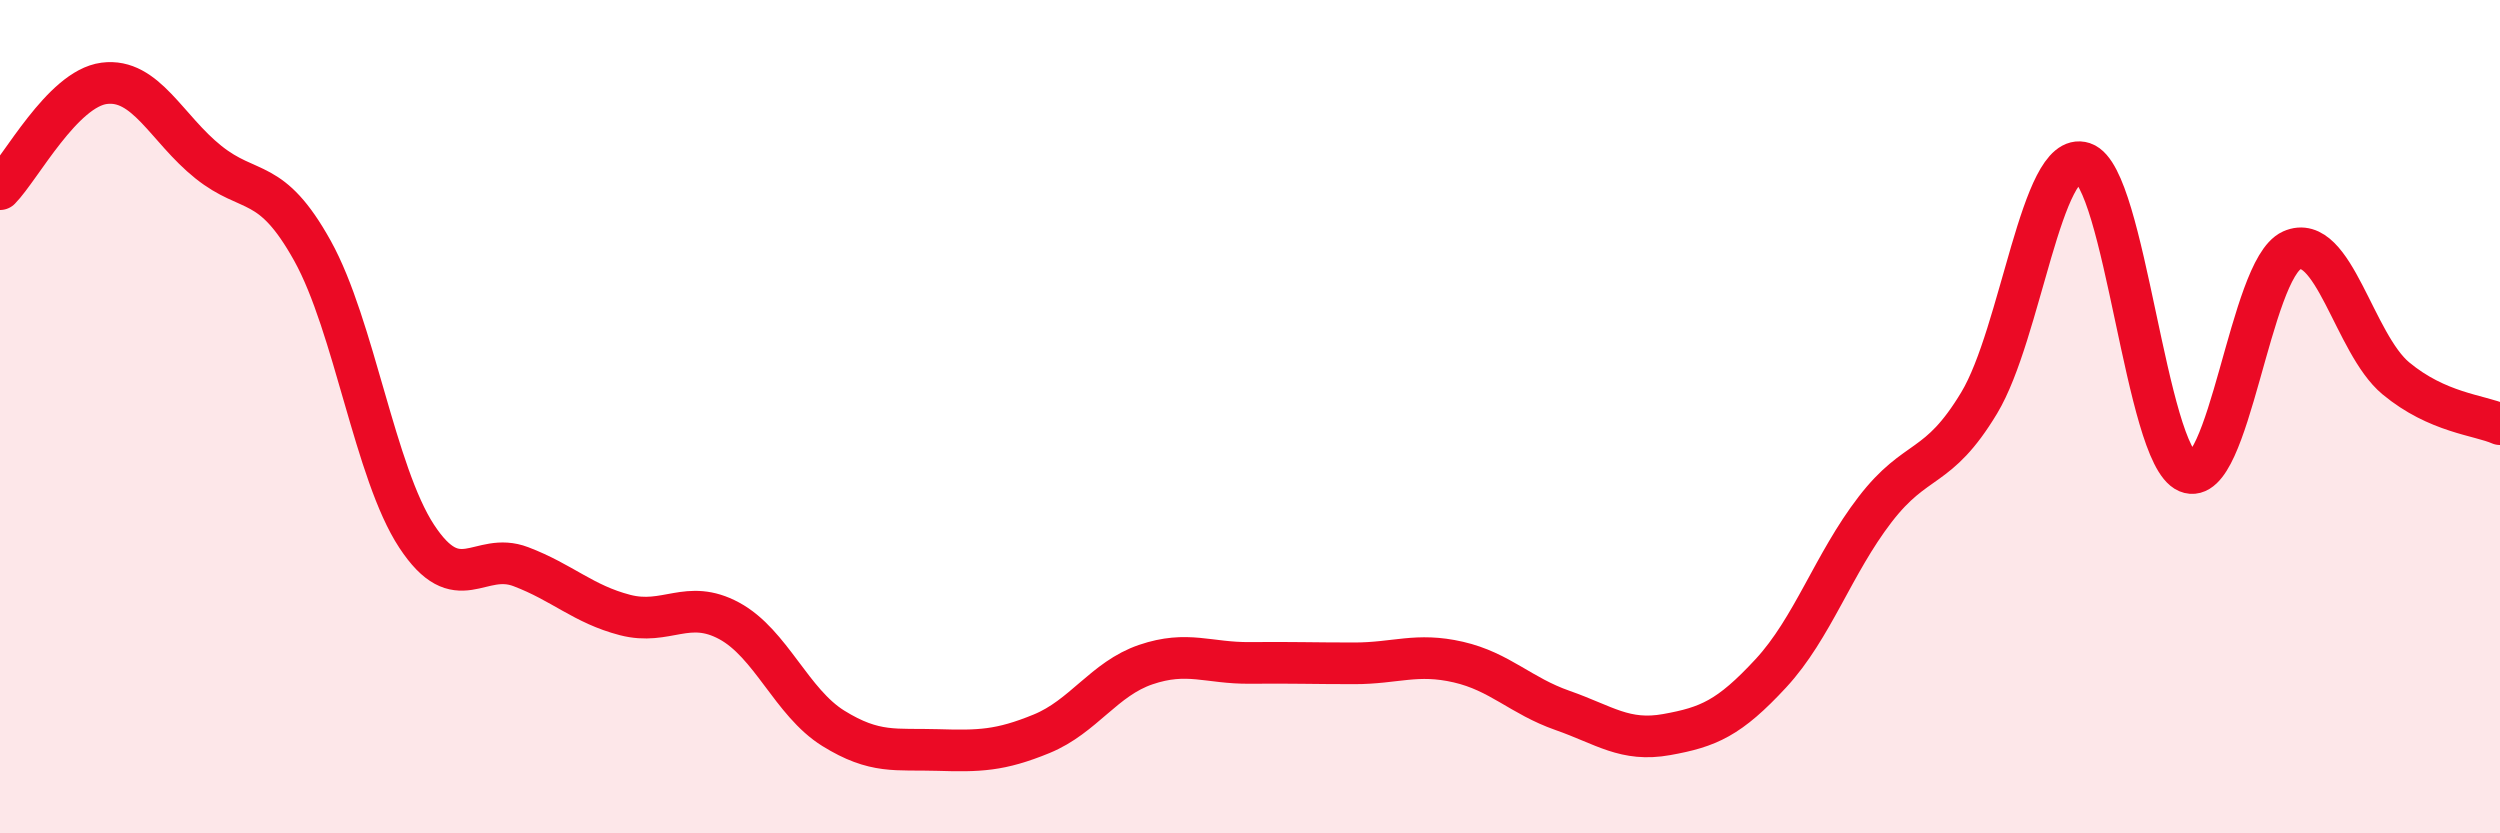
    <svg width="60" height="20" viewBox="0 0 60 20" xmlns="http://www.w3.org/2000/svg">
      <path
        d="M 0,4.54 C 0.5,4.03 1.5,2.13 2.5,2 C 3.5,1.87 4,3.09 5,3.89 C 6,4.69 6.5,4.22 7.5,6.02 C 8.5,7.82 9,11.35 10,12.87 C 11,14.39 11.5,13.22 12.5,13.6 C 13.5,13.98 14,14.5 15,14.76 C 16,15.02 16.5,14.36 17.5,14.9 C 18.5,15.44 19,16.86 20,17.48 C 21,18.1 21.5,17.97 22.5,18 C 23.5,18.03 24,18.02 25,17.61 C 26,17.2 26.5,16.29 27.5,15.95 C 28.5,15.61 29,15.92 30,15.91 C 31,15.9 31.5,15.92 32.5,15.92 C 33.5,15.92 34,15.66 35,15.89 C 36,16.12 36.5,16.7 37.5,17.05 C 38.5,17.4 39,17.81 40,17.63 C 41,17.45 41.5,17.24 42.5,16.16 C 43.5,15.08 44,13.53 45,12.23 C 46,10.93 46.5,11.33 47.5,9.67 C 48.5,8.01 49,3.58 50,3.91 C 51,4.24 51.5,10.91 52.5,11.33 C 53.5,11.75 54,6.46 55,6.01 C 56,5.56 56.5,8.25 57.5,9.08 C 58.5,9.91 59.5,9.96 60,10.18L60 20L0 20Z"
        fill="#EB0A25"
        opacity="0.1"
        stroke-linecap="round"
        stroke-linejoin="round"
      />
      <path
        d="M 0,4.54 C 0.5,4.03 1.5,2.13 2.5,2 C 3.5,1.87 4,3.09 5,3.89 C 6,4.69 6.5,4.22 7.5,6.02 C 8.5,7.82 9,11.35 10,12.87 C 11,14.39 11.5,13.22 12.5,13.6 C 13.5,13.98 14,14.5 15,14.76 C 16,15.02 16.5,14.36 17.5,14.9 C 18.5,15.44 19,16.86 20,17.48 C 21,18.1 21.5,17.97 22.5,18 C 23.5,18.03 24,18.02 25,17.61 C 26,17.2 26.5,16.29 27.5,15.95 C 28.5,15.61 29,15.92 30,15.91 C 31,15.9 31.5,15.92 32.5,15.92 C 33.5,15.92 34,15.66 35,15.89 C 36,16.12 36.5,16.7 37.5,17.05 C 38.5,17.4 39,17.81 40,17.63 C 41,17.45 41.5,17.24 42.5,16.16 C 43.5,15.08 44,13.53 45,12.23 C 46,10.93 46.5,11.33 47.5,9.67 C 48.5,8.01 49,3.58 50,3.91 C 51,4.24 51.5,10.91 52.5,11.33 C 53.5,11.75 54,6.46 55,6.01 C 56,5.56 56.5,8.25 57.5,9.08 C 58.5,9.91 59.5,9.96 60,10.18"
        stroke="#EB0A25"
        stroke-width="1"
        fill="none"
        stroke-linecap="round"
        stroke-linejoin="round"
      />
    </svg>
  